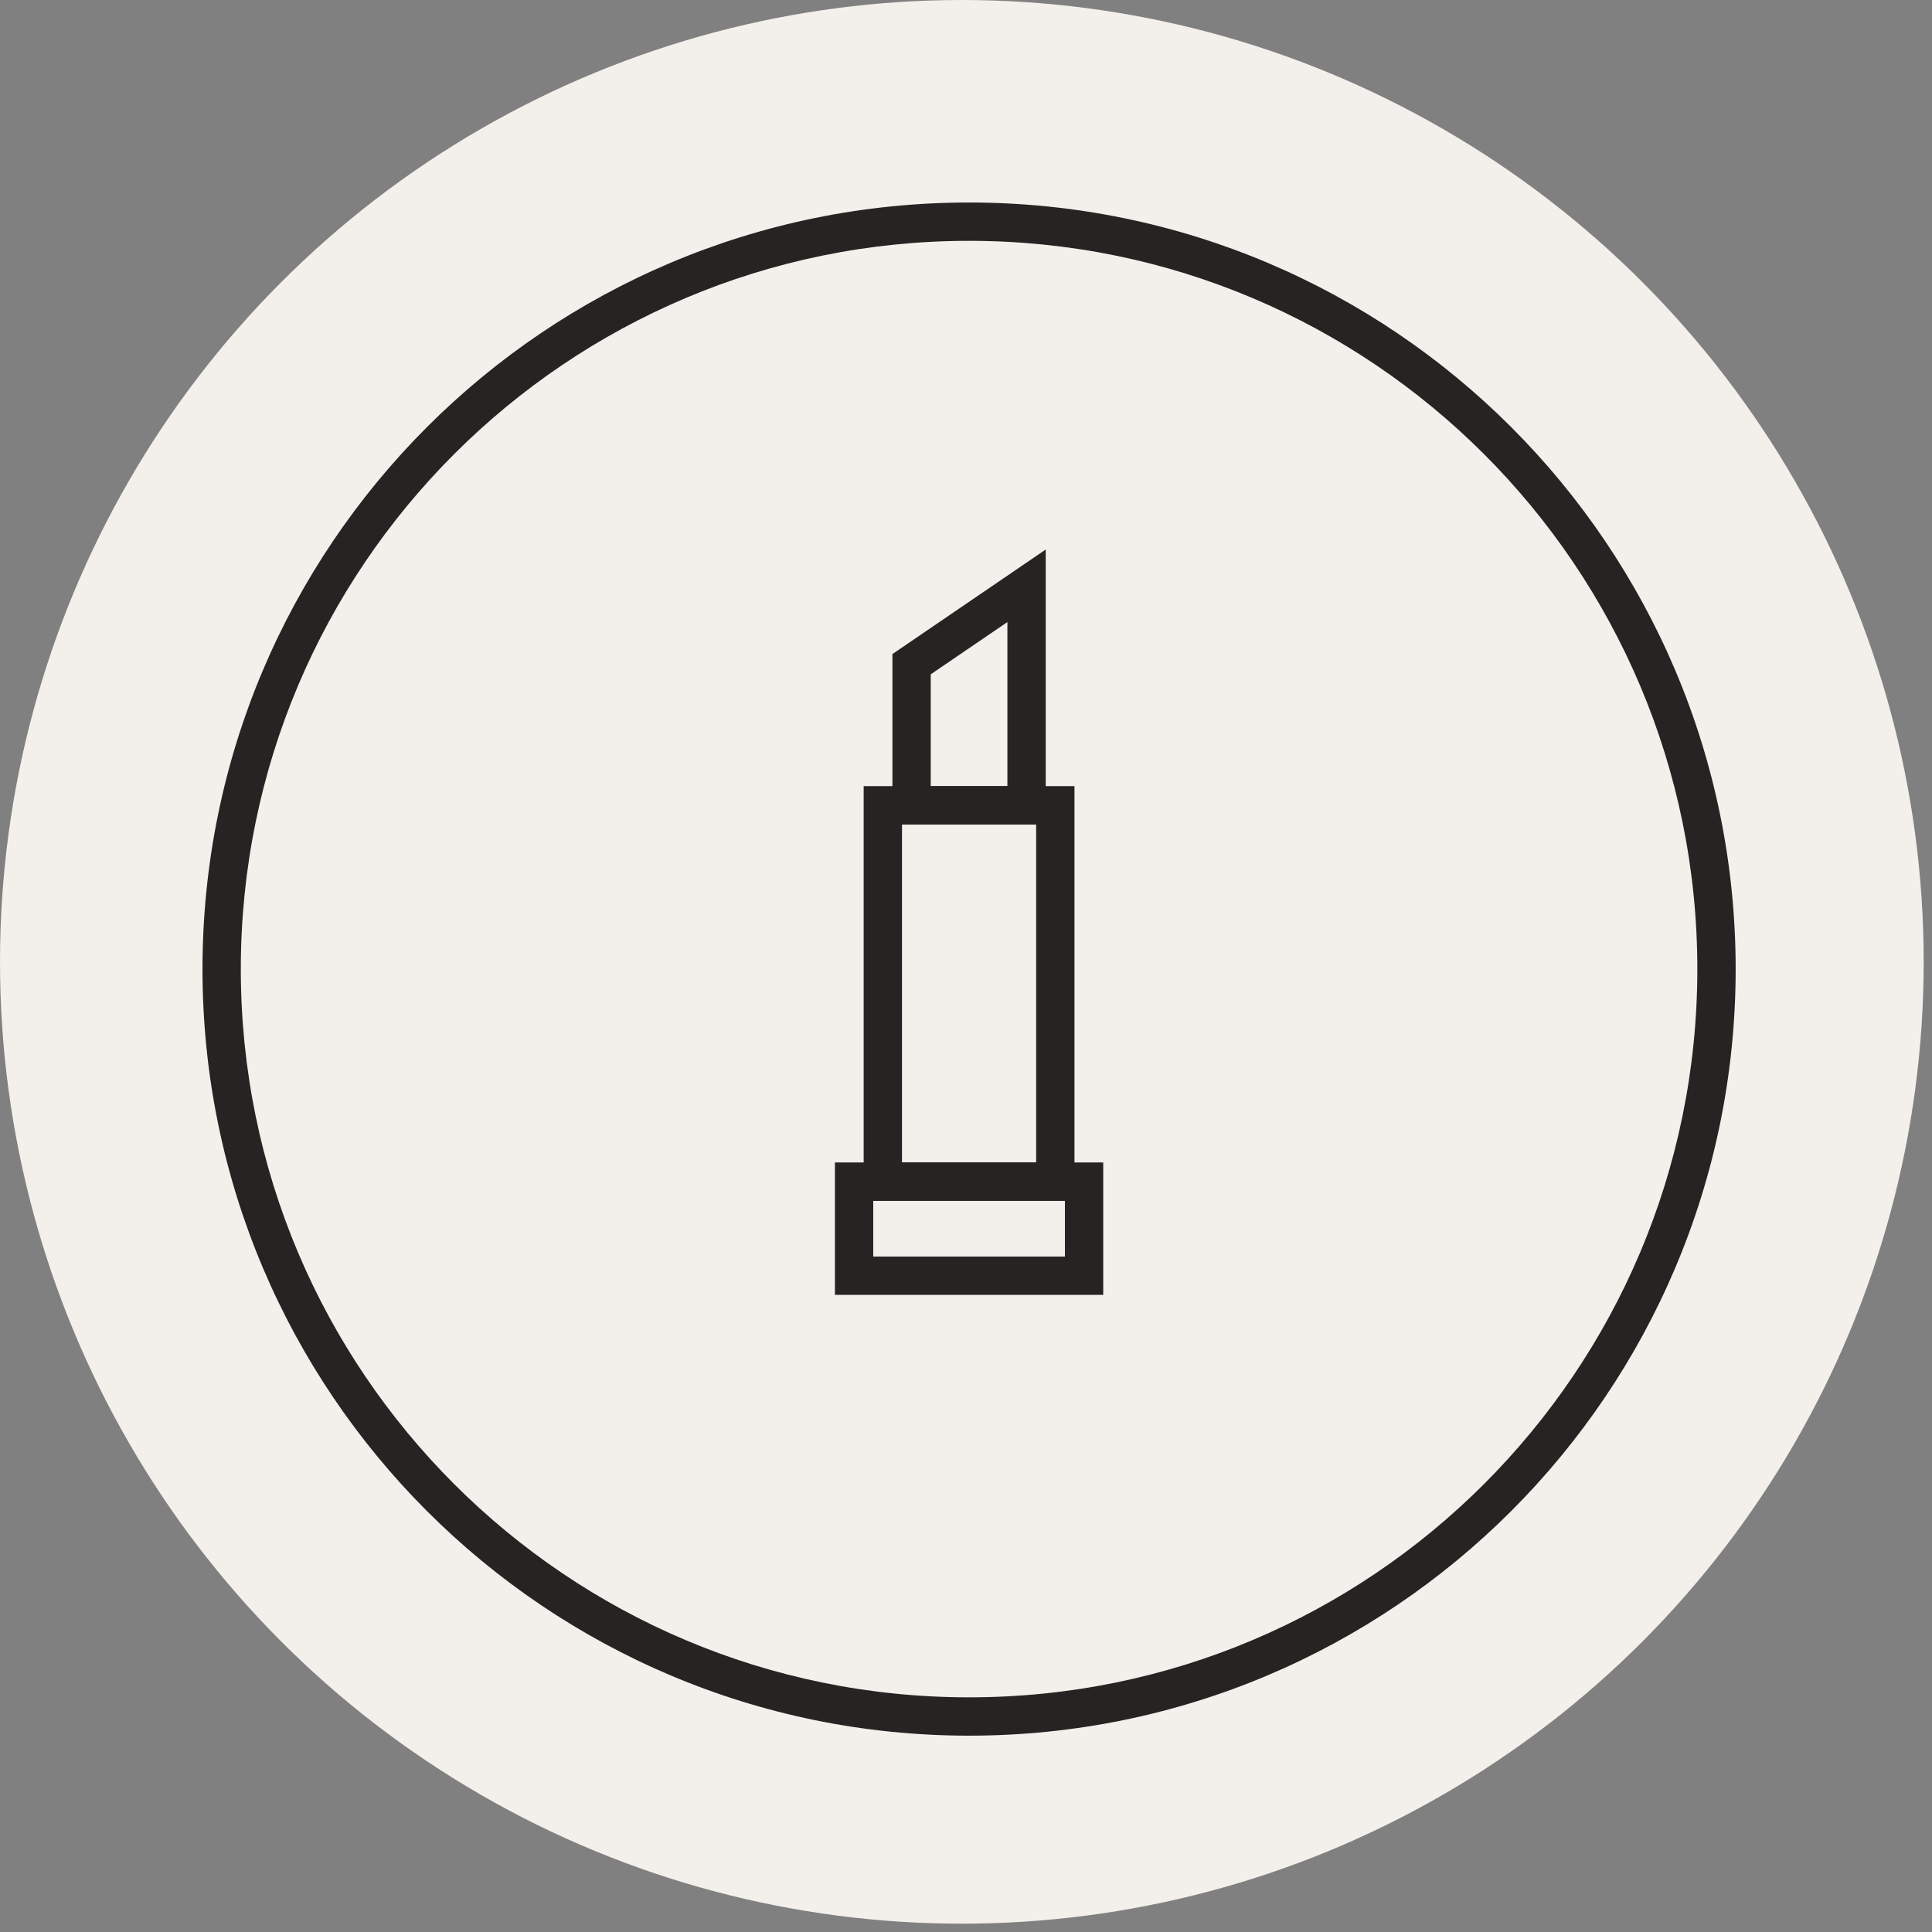 <svg xmlns="http://www.w3.org/2000/svg" width="93" height="93" viewBox="0 0 93 93" fill="none"><rect x="0" y="0" width="93" height="93" fill="#808080" stroke="none"/><circle cx="46.3" cy="46.3" r="46.3" fill="#F3EFEB"></circle><path fill-rule="evenodd" clip-rule="evenodd" d="M46.648 81.704C66.009 81.704 81.704 66.009 81.704 46.648C81.704 27.288 66.009 11.593 46.648 11.593C27.287 11.593 11.592 27.288 11.592 46.648C11.592 66.009 27.287 81.704 46.648 81.704ZM46.648 83.549C67.028 83.549 83.549 67.028 83.549 46.648C83.549 26.269 67.028 9.748 46.648 9.748C26.268 9.748 9.747 26.269 9.747 46.648C9.747 67.028 26.268 83.549 46.648 83.549Z" fill="#262422"></path><path fill-rule="evenodd" clip-rule="evenodd" d="M41.574 37.842H51.722V57.802H41.574V37.842ZM43.419 39.688V55.957H49.877V39.688H43.419Z" fill="#262422"></path><path fill-rule="evenodd" clip-rule="evenodd" d="M50.338 26.452V39.688H42.958V31.484L50.338 26.452ZM44.803 32.459V37.842H48.493V29.944L44.803 32.459Z" fill="#262422"></path><path fill-rule="evenodd" clip-rule="evenodd" d="M40.19 55.957H53.106V62.331H40.19V55.957ZM42.035 57.802V60.486H51.261V57.802H42.035Z" fill="#262422"></path></svg>